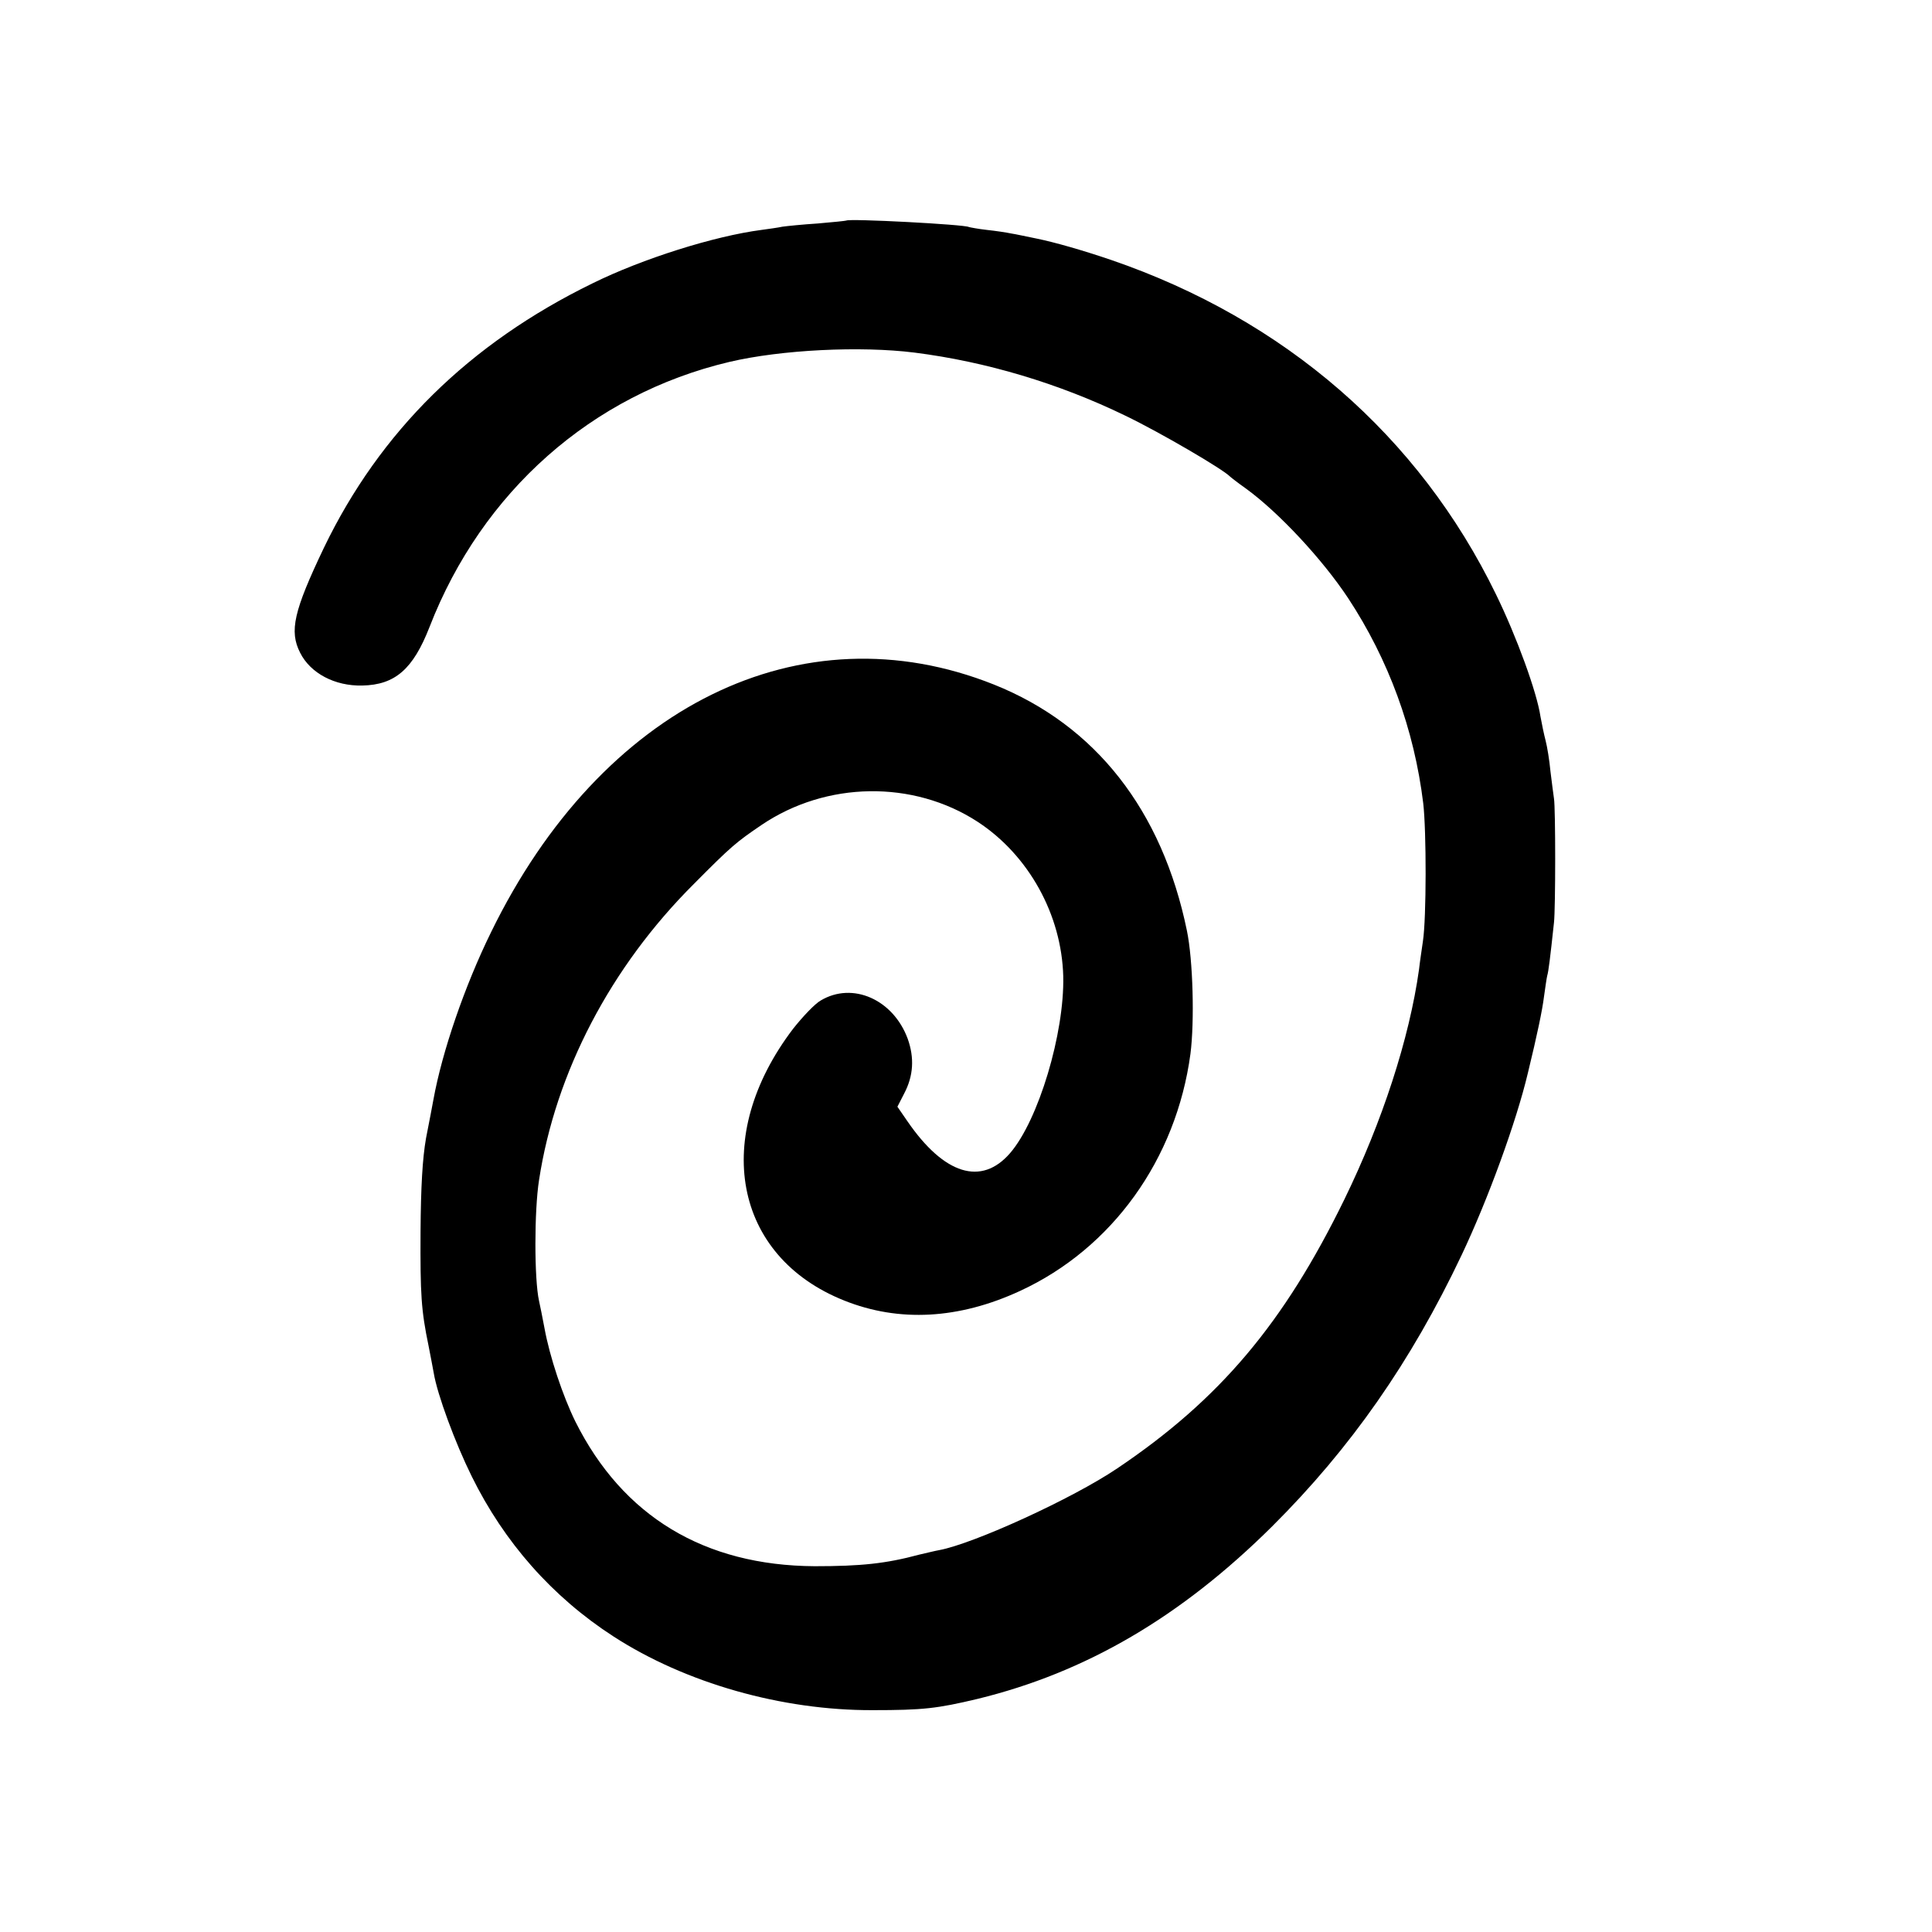 <?xml version="1.0" standalone="no"?>
<!DOCTYPE svg PUBLIC "-//W3C//DTD SVG 20010904//EN"
 "http://www.w3.org/TR/2001/REC-SVG-20010904/DTD/svg10.dtd">
<svg version="1.0" xmlns="http://www.w3.org/2000/svg"
 width="600pt" height="600pt" viewBox="0 0 600 600"
 preserveAspectRatio="xMidYMid meet">
<g transform="translate(0,600) scale(0.1,-0.1)"
fill="#000000" stroke="none">
<path d="M2628 5315 c-2 -1 -41 -5 -88 -9 -47 -3 -96 -8 -110 -10 -14 -3 -43
-7 -65 -10 -146 -19 -369 -89 -525 -166 -383 -187 -660 -460 -834 -821 -94
-197 -108 -259 -74 -326 32 -64 108 -104 193 -102 102 2 158 51 209 182 163
420 504 722 931 823 161 38 408 50 575 29 221 -28 447 -95 655 -196 108 -52
303 -166 325 -189 3 -3 25 -20 49 -37 102 -74 238 -220 318 -341 125 -190 205
-407 233 -637 10 -86 10 -356 -1 -428 -4 -28 -10 -68 -12 -87 -30 -215 -114
-473 -232 -715 -188 -385 -387 -621 -705 -835 -139 -94 -446 -234 -553 -254
-12 -2 -40 -9 -62 -14 -104 -28 -181 -36 -325 -36 -343 2 -596 155 -743 449
-39 79 -80 202 -96 290 -6 33 -14 71 -17 85 -15 67 -15 280 0 375 51 334 222
662 481 920 117 118 132 130 210 183 201 136 471 140 671 10 159 -104 261
-289 266 -480 4 -177 -77 -447 -165 -549 -89 -103 -205 -67 -319 99 l-31 45
21 41 c29 55 32 111 11 170 -45 122 -171 178 -270 119 -18 -10 -56 -50 -86
-88 -255 -335 -185 -707 159 -844 170 -68 356 -58 546 30 286 132 485 409 529
736 13 100 8 292 -11 383 -77 374 -284 638 -599 764 -599 239 -1219 -66 -1562
-769 -82 -167 -152 -371 -179 -520 -3 -16 -13 -70 -23 -120 -11 -63 -16 -150
-17 -290 -1 -196 2 -244 25 -355 6 -30 13 -68 16 -84 11 -67 67 -218 118 -321
101 -205 250 -374 440 -497 224 -145 523 -230 805 -229 157 0 200 5 326 35
336 82 631 254 915 536 244 243 431 511 588 842 82 173 170 414 206 566 29
119 45 196 50 237 4 28 8 57 10 65 4 13 9 53 21 165 5 44 5 356 0 385 -2 14
-7 52 -11 85 -3 33 -10 76 -15 95 -5 19 -12 53 -16 75 -11 75 -74 248 -138
379 -239 492 -656 854 -1196 1039 -88 30 -176 55 -230 66 -30 6 -66 14 -80 16
-14 3 -47 8 -75 11 -27 3 -53 8 -56 9 -12 8 -373 27 -381 20z"/>
</g>
</svg>
